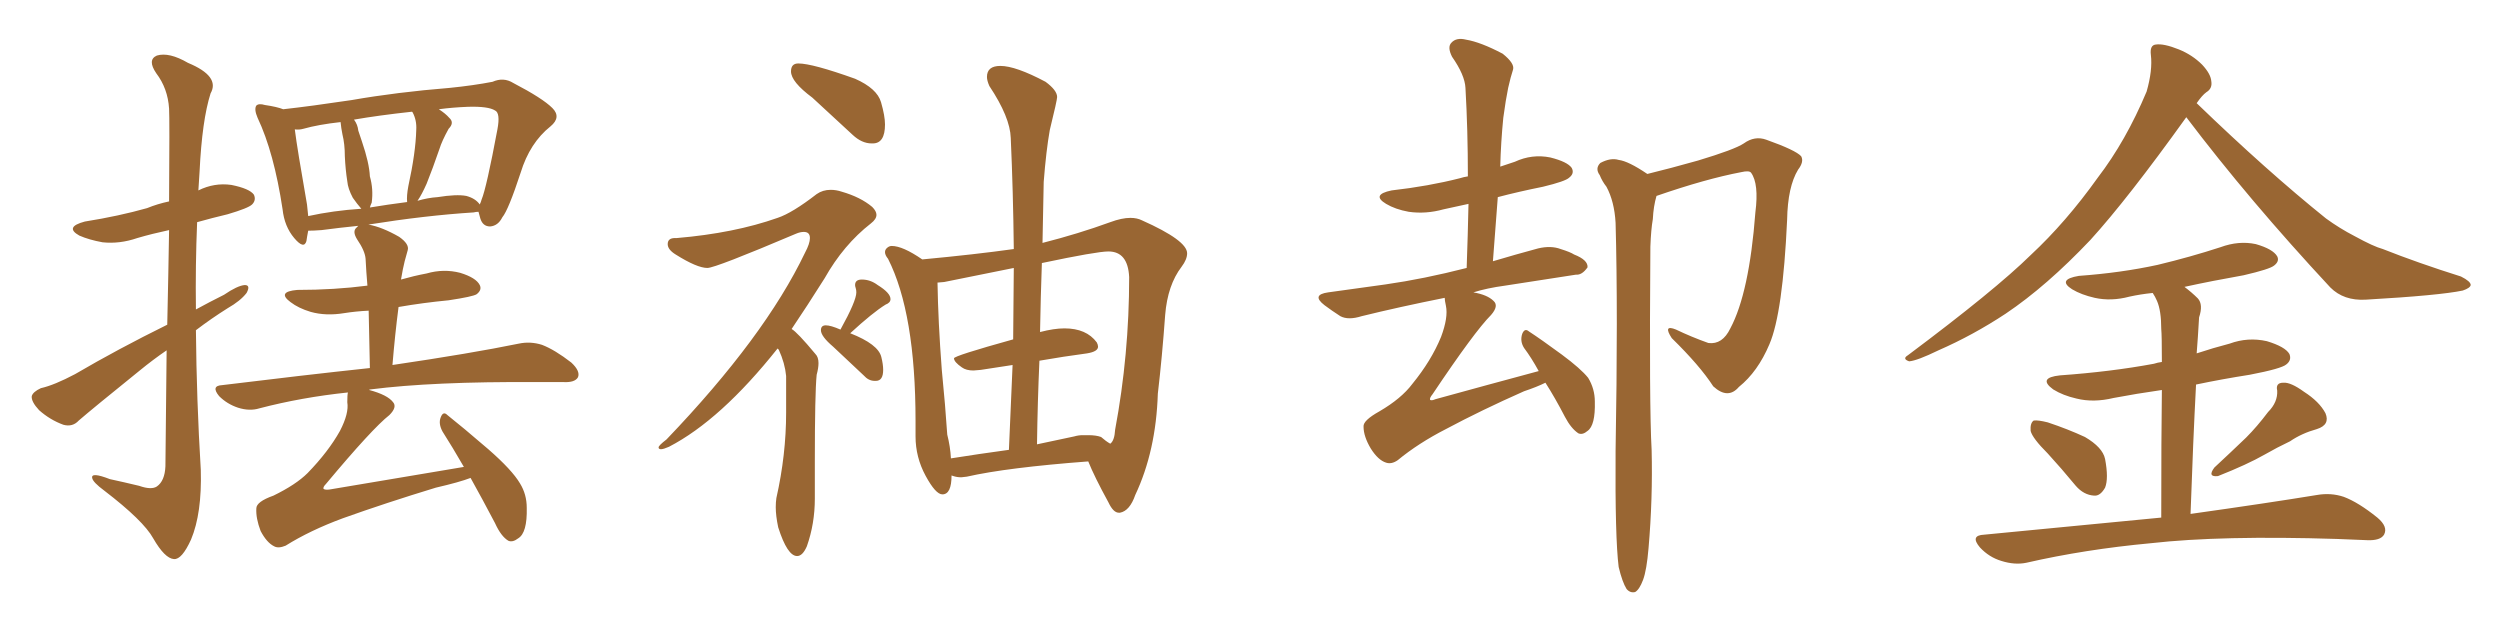 <svg xmlns="http://www.w3.org/2000/svg" xmlns:xlink="http://www.w3.org/1999/xlink" width="600" height="150"><path fill="#996633" padding="10" d="M39.99 84.08L39.99 84.08Q36.77 86.28 33.54 88.92L33.54 88.92Q22.12 98.14 18.90 100.93L18.90 100.93Q17.43 102.54 15.23 101.95L15.23 101.95Q12.01 100.78 9.38 98.44L9.38 98.44Q7.47 96.39 7.62 95.07L7.62 95.07Q7.91 94.04 9.81 93.16L9.81 93.16Q13.04 92.43 18.02 89.79L18.02 89.79Q28.27 83.79 40.14 77.93L40.14 77.93Q40.43 64.89 40.58 55.22L40.58 55.22Q36.47 56.10 32.96 57.13L32.96 57.13Q28.71 58.59 24.61 58.15L24.61 58.15Q21.39 57.57 19.04 56.54L19.04 56.54Q15.38 54.49 20.36 53.17L20.36 53.17Q28.56 51.86 35.30 49.95L35.30 49.95Q37.79 48.93 40.58 48.34L40.58 48.34Q40.72 28.42 40.58 26.07L40.58 26.07Q40.28 21.24 37.50 17.58L37.50 17.58Q35.30 14.36 37.65 13.33L37.65 13.33Q40.58 12.45 45.12 15.09L45.12 15.09Q52.88 18.31 50.54 22.41L50.54 22.41Q48.49 28.86 47.90 41.16L47.90 41.16Q47.75 43.36 47.61 45.70L47.61 45.70Q51.42 43.80 55.52 44.38L55.52 44.38Q59.91 45.26 60.94 46.73L60.94 46.73Q61.52 48.05 60.50 49.07L60.50 49.07Q59.62 49.95 54.64 51.42L54.64 51.42Q50.98 52.29 47.31 53.32L47.31 53.32Q46.88 63.72 47.02 74.27L47.02 74.27Q50.24 72.51 53.76 70.75L53.76 70.75Q56.98 68.55 58.74 68.41L58.74 68.41Q60.21 68.41 59.18 70.31L59.18 70.31Q57.71 72.22 54.64 73.97L54.64 73.97Q50.68 76.46 47.02 79.25L47.02 79.25Q47.17 95.95 48.19 112.79L48.19 112.79Q48.49 123.19 45.85 129.49L45.85 129.49Q43.65 134.33 41.75 134.18L41.75 134.18Q39.55 134.03 36.77 129.20L36.77 129.20Q34.42 124.95 25.05 117.77L25.05 117.77Q22.27 115.72 22.12 114.70L22.12 114.70Q21.83 113.23 26.37 114.99L26.37 114.99Q29.74 115.72 33.40 116.60L33.40 116.60Q36.33 117.63 37.65 116.75L37.65 116.75Q39.55 115.43 39.70 111.91L39.70 111.91Q39.84 96.53 39.99 84.08ZM111.33 112.06L111.33 112.06Q108.54 107.23 106.20 103.56L106.20 103.56Q105.18 101.66 105.76 100.20L105.76 100.20Q106.35 98.58 107.37 99.61L107.37 99.61Q110.89 102.39 117.19 107.81L117.19 107.81Q122.90 112.79 124.80 116.02L124.80 116.02Q126.42 118.65 126.42 121.88L126.42 121.88Q126.56 127.88 124.37 129.20L124.37 129.20Q123.05 130.22 122.02 129.79L122.02 129.79Q120.26 128.76 118.80 125.54L118.80 125.54Q115.72 119.68 112.94 114.70L112.94 114.70Q110.30 115.72 104.59 117.04L104.59 117.04Q92.58 120.70 82.32 124.37L82.32 124.37Q74.41 127.29 68.55 130.96L68.55 130.96Q66.80 131.69 65.77 131.10L65.77 131.10Q64.01 130.22 62.55 127.44L62.55 127.44Q61.38 124.37 61.52 122.02L61.52 122.02Q61.52 120.41 65.63 118.95L65.63 118.95Q71.04 116.31 73.83 113.53L73.83 113.53Q78.81 108.40 81.59 103.42L81.59 103.42Q83.79 99.17 83.35 96.53L83.35 96.53Q83.35 94.78 83.50 94.19L83.50 94.19Q72.36 95.36 62.26 98.00L62.26 98.00Q59.91 98.73 57.13 97.85L57.13 97.85Q54.49 96.97 52.59 95.07L52.59 95.07Q50.54 92.58 53.32 92.43L53.32 92.43Q72.36 90.09 88.77 88.33L88.77 88.33Q88.62 80.86 88.48 74.56L88.48 74.56Q85.40 74.71 82.62 75.15L82.62 75.15Q78.22 75.88 74.56 74.85L74.56 74.85Q71.63 73.97 69.73 72.51L69.73 72.51Q66.36 70.02 71.34 69.58L71.34 69.58Q80.27 69.58 88.18 68.55L88.18 68.55Q87.89 65.19 87.74 62.11L87.74 62.11Q87.60 60.21 85.69 57.42L85.69 57.42Q84.52 55.52 85.55 54.64L85.55 54.64Q85.84 54.35 85.99 54.20L85.99 54.20Q81.59 54.64 77.20 55.22L77.20 55.22Q75.29 55.37 73.97 55.37L73.97 55.37Q73.68 56.84 73.54 57.86L73.54 57.86Q72.95 59.91 70.61 57.13L70.61 57.13Q68.26 54.35 67.82 50.24L67.82 50.24Q65.77 36.62 61.82 28.27L61.82 28.27Q60.94 26.22 61.52 25.34L61.52 25.34Q62.11 24.76 63.57 25.20L63.57 25.20Q66.50 25.63 67.97 26.22L67.97 26.22Q74.56 25.49 84.38 24.02L84.38 24.02Q95.21 22.12 107.96 21.09L107.96 21.09Q113.67 20.51 118.21 19.63L118.21 19.63Q120.85 18.46 123.19 19.92L123.19 19.92Q130.22 23.58 132.57 25.93L132.57 25.93Q134.77 28.13 132.13 30.32L132.13 30.32Q127.15 34.28 124.95 41.46L124.95 41.46Q122.02 50.39 120.56 52.15L120.56 52.15Q119.53 54.20 117.63 54.35L117.63 54.35Q115.87 54.35 115.28 52.44L115.28 52.44Q114.99 51.42 114.84 50.83L114.84 50.83Q114.26 50.83 113.67 50.98L113.67 50.98Q102.10 51.71 88.33 53.91L88.33 53.91Q88.48 53.91 88.48 53.91L88.48 53.91Q91.70 54.49 95.80 56.84L95.80 56.84Q98.29 58.59 97.85 60.06L97.85 60.06Q97.56 61.23 97.12 62.70L97.12 62.70Q96.68 64.45 96.24 67.09L96.24 67.09Q99.32 66.21 102.39 65.63L102.39 65.63Q106.49 64.45 110.45 65.48L110.45 65.48Q114.26 66.65 115.14 68.41L115.14 68.41Q115.72 69.58 114.40 70.61L114.40 70.61Q113.53 71.19 107.67 72.07L107.67 72.07Q101.51 72.66 95.65 73.68L95.65 73.68Q94.78 80.42 94.19 87.60L94.19 87.60Q113.09 84.81 124.51 82.47L124.51 82.47Q127.29 81.88 130.08 82.76L130.08 82.76Q133.15 83.94 137.11 87.01L137.11 87.01Q139.31 89.06 138.72 90.53L138.72 90.53Q137.99 91.85 135.21 91.70L135.21 91.70Q132.13 91.70 128.61 91.70L128.61 91.70Q103.86 91.55 88.92 93.46L88.92 93.46Q88.62 93.46 88.62 93.60L88.62 93.60Q93.02 94.78 94.34 96.53L94.34 96.53Q95.36 97.71 93.46 99.61L93.46 99.61Q89.36 102.83 78.22 116.16L78.22 116.16Q77.49 116.89 77.64 117.33L77.64 117.33Q78.08 117.63 79.10 117.48L79.10 117.48Q95.80 114.70 111.33 112.06ZM73.68 49.07L73.68 49.07Q73.83 50.54 73.97 51.86L73.97 51.86Q79.98 50.54 86.72 50.10L86.72 50.10Q85.69 48.93 84.67 47.46L84.67 47.46Q83.50 45.26 83.35 43.51L83.35 43.51Q82.91 40.72 82.76 37.50L82.76 37.50Q82.76 34.57 82.18 32.23L82.18 32.23Q81.88 30.76 81.74 29.30L81.74 29.30Q76.46 29.88 72.80 30.91L72.80 30.91Q71.78 31.20 70.75 31.05L70.75 31.05Q71.34 35.74 73.68 49.07ZM89.21 48.63L89.21 48.63Q88.92 49.22 88.77 49.80L88.77 49.80Q93.16 49.07 97.71 48.49L97.71 48.49Q97.56 47.02 98.00 44.68L98.00 44.68Q99.76 36.62 99.90 31.20L99.90 31.20Q100.05 28.86 99.02 26.95L99.02 26.95Q98.88 26.81 98.88 26.81L98.88 26.81Q90.82 27.69 84.96 28.71L84.96 28.71Q85.84 29.88 85.99 31.35L85.99 31.35Q86.43 32.67 86.87 33.98L86.87 33.98Q88.62 39.11 88.77 42.33L88.77 42.33Q89.65 45.41 89.21 48.63ZM102.39 44.09L102.39 44.09L102.39 44.09Q101.22 46.73 100.20 48.19L100.20 48.19Q102.69 47.46 105.03 47.31L105.03 47.31Q109.57 46.58 111.91 47.02L111.91 47.02Q114.11 47.61 115.14 49.07L115.14 49.07Q115.43 48.49 115.58 47.90L115.58 47.90Q116.75 45.12 119.38 31.05L119.38 31.05Q120.12 27.10 118.80 26.51L118.80 26.51Q117.19 25.49 112.35 25.63L112.35 25.63Q108.54 25.78 105.32 26.22L105.32 26.22Q106.93 27.25 107.81 28.27L107.81 28.27Q109.13 29.44 107.67 30.91L107.67 30.91Q106.05 33.84 105.47 35.74L105.47 35.74Q103.86 40.43 102.39 44.09ZM209.47 34.42L209.47 34.42L209.18 34.42Q206.84 34.42 204.64 32.37L204.64 32.37L194.97 23.44Q189.84 19.63 189.84 17.14L189.84 17.14Q189.84 15.23 191.60 15.23L191.60 15.23Q194.97 15.23 205.22 18.90L205.22 18.90Q210.50 21.24 211.45 24.54Q212.40 27.83 212.40 29.88L212.40 29.88Q212.40 34.42 209.47 34.42ZM191.31 133.45L191.31 133.45Q188.96 133.45 186.77 126.56L186.77 126.56Q186.18 123.78 186.18 121.73L186.18 121.73Q186.18 120.56 186.33 119.53L186.33 119.53Q188.67 109.13 188.67 99.02L188.67 99.02L188.67 90.23Q188.38 87.16 186.91 83.94L186.91 83.94L186.62 83.64Q173.00 100.78 160.55 107.23L160.55 107.23Q159.23 107.81 158.64 107.81L158.64 107.81Q158.06 107.81 158.06 107.37L158.06 107.37Q158.06 106.93 159.96 105.47L159.96 105.47Q183.54 80.86 193.21 60.64L193.21 60.64Q194.38 58.45 194.38 57.13L194.38 57.13Q194.38 55.66 192.92 55.66L192.92 55.66Q192.04 55.66 191.02 56.10L191.02 56.10Q171.68 64.31 169.78 64.31L169.78 64.31Q167.29 64.31 162.16 61.08L162.16 61.08Q160.25 59.91 160.25 58.59L160.25 58.59Q160.25 57.13 162.01 57.13L162.01 57.13L162.45 57.13Q176.22 55.96 186.62 52.29L186.62 52.29Q190.14 51.12 196.00 46.58L196.00 46.58Q197.46 45.56 199.37 45.56L199.37 45.56Q200.68 45.56 202.00 46.00L202.00 46.00Q206.54 47.31 209.33 49.66L209.33 49.66Q210.35 50.68 210.35 51.56L210.35 51.56Q210.35 52.59 209.03 53.61L209.03 53.61Q202.44 58.74 197.90 66.80L197.90 66.80Q193.65 73.54 189.99 78.96L189.99 78.96Q191.31 79.69 195.70 84.96L195.70 84.96Q196.44 85.69 196.44 87.16L196.44 87.16Q196.44 88.33 196.00 89.94L196.00 89.94Q195.56 94.34 195.56 110.74L195.56 110.74L195.56 119.68Q195.56 125.68 193.65 131.10L193.65 131.10Q192.63 133.45 191.31 133.45ZM210.21 91.41L210.21 91.41L209.91 91.41Q208.45 91.41 207.28 90.09L207.28 90.09L199.95 83.20Q197.02 80.71 197.02 79.25L197.02 79.25Q197.02 78.08 198.19 78.08L198.19 78.08Q199.37 78.08 201.71 79.10L201.71 79.10Q205.52 72.22 205.52 70.17L205.52 70.17Q205.52 69.58 205.37 69.14Q205.22 68.70 205.22 68.41L205.22 68.41Q205.22 67.09 206.84 67.09L206.84 67.09Q208.89 67.09 210.64 68.41L210.64 68.41Q213.72 70.31 213.72 71.78L213.72 71.78Q213.72 72.66 212.55 73.10L212.55 73.10Q209.47 75 204.05 79.98L204.05 79.98Q210.79 82.62 211.52 85.69L211.52 85.69Q211.96 87.45 211.96 88.77L211.96 88.77Q211.96 91.41 210.21 91.41ZM268.80 123.05L268.80 123.05L268.51 123.05Q267.19 123.05 266.02 120.56L266.02 120.56Q262.65 114.40 261.18 110.74L261.18 110.74Q241.70 112.21 232.03 114.40L232.03 114.40L230.71 114.55Q229.69 114.55 228.81 114.26L228.81 114.26L228.37 114.11Q228.37 118.65 226.17 118.65L226.17 118.65Q224.56 118.65 222.14 114.18Q219.73 109.72 219.73 104.74L219.73 104.74L219.73 101.07Q219.73 75.15 213.13 62.11L213.13 62.11Q212.40 61.23 212.40 60.50L212.40 60.50Q212.40 59.91 212.92 59.47Q213.43 59.03 214.01 59.03L214.01 59.03Q216.65 59.03 221.34 62.26L221.34 62.26Q233.94 61.08 243.31 59.77L243.31 59.77Q243.16 46.00 242.58 33.11L242.58 33.11Q242.43 28.13 237.45 20.65L237.45 20.65Q236.87 19.34 236.87 18.46L236.87 18.46Q236.87 15.82 240.09 15.82L240.09 15.82Q243.75 15.82 250.93 19.63L250.93 19.63Q253.71 21.68 253.71 23.29L253.71 23.29Q253.71 24.02 251.95 31.20L251.95 31.20Q251.07 36.18 250.49 43.65L250.49 43.65L250.20 58.30Q258.84 56.10 266.46 53.32L266.46 53.32Q269.24 52.29 271.29 52.29L271.29 52.29Q272.90 52.29 274.07 52.88L274.07 52.88Q284.91 57.71 284.91 60.79L284.91 60.79Q284.91 62.26 283.59 64.01L283.59 64.01Q280.22 68.41 279.64 75.59L279.64 75.59Q278.91 85.69 277.88 94.48L277.88 94.48Q277.44 108.25 272.46 118.80L272.46 118.80Q271.14 122.61 268.80 123.05ZM248.88 106.64L248.88 106.64L257.81 104.74Q258.84 104.44 259.86 104.44L259.86 104.44L261.18 104.44Q263.09 104.44 264.26 104.88L264.26 104.88Q265.43 105.91 266.46 106.49L266.46 106.49Q267.48 105.76 267.63 103.13L267.63 103.13Q271.00 85.11 271.00 66.50L271.00 66.50Q270.70 60.35 266.02 60.35L266.02 60.35Q263.23 60.35 250.05 63.13L250.05 63.13Q249.76 71.19 249.61 79.69L249.61 79.69Q252.98 78.81 255.47 78.81L255.47 78.81Q260.74 78.81 263.23 82.18L263.23 82.18Q263.53 82.76 263.53 83.20L263.53 83.20Q263.53 84.38 260.89 84.81L260.89 84.81Q255.32 85.55 249.46 86.57L249.46 86.57Q249.02 96.39 248.88 106.64ZM228.22 110.01L228.22 110.01Q234.67 108.98 242.14 107.96L242.14 107.96L243.02 87.60L235.40 88.77L233.64 88.92Q231.88 88.92 230.86 88.18L230.86 88.18Q228.96 86.87 228.96 85.99L228.96 85.99Q228.96 85.40 243.16 81.45L243.16 81.45L243.31 64.31L226.61 67.68L225 67.82Q225.15 77.20 226.03 88.77L226.03 88.77Q226.90 97.56 227.34 104.30L227.34 104.30Q228.08 107.23 228.22 110.01ZM370.90 91.85L370.90 91.85Q368.85 92.87 365.77 93.90L365.77 93.90Q355.52 98.44 347.02 102.98L347.02 102.98Q340.43 106.35 335.45 110.45L335.45 110.45Q333.98 111.47 332.67 111.04L332.67 111.04Q330.76 110.45 329.00 107.67L329.00 107.67Q327.25 104.74 327.25 102.39L327.25 102.39Q327.10 100.93 331.05 98.73L331.05 98.73Q336.33 95.65 338.96 92.14L338.96 92.14Q343.51 86.57 345.85 80.86L345.85 80.86Q347.61 76.17 347.02 73.39L347.02 73.39Q346.73 72.07 346.73 71.48L346.73 71.48Q335.74 73.68 326.81 75.88L326.81 75.88Q323.58 76.90 321.68 75.88L321.68 75.88Q319.63 74.56 317.87 73.24L317.87 73.24Q314.65 70.75 318.75 70.17L318.75 70.17Q325.93 69.14 332.52 68.26L332.52 68.26Q341.75 66.94 352.00 64.31L352.00 64.31Q352.29 56.10 352.44 48.93L352.44 48.93Q349.22 49.66 346.44 50.24L346.44 50.24Q342.19 51.42 338.09 50.83L338.09 50.83Q334.86 50.24 332.67 48.93L332.67 48.93Q329.00 46.73 333.98 45.70L333.98 45.70Q342.92 44.68 350.39 42.77L350.39 42.77Q351.27 42.48 352.29 42.33L352.29 42.33Q352.29 31.20 351.71 21.09L351.71 21.09Q351.56 18.02 348.49 13.62L348.49 13.62Q347.31 11.28 348.34 10.25L348.34 10.25Q349.51 8.94 351.86 9.52L351.86 9.52Q355.37 10.11 360.64 12.89L360.64 12.89Q363.57 15.23 363.13 16.70L363.13 16.70Q362.55 18.46 361.96 21.09L361.96 21.09Q361.38 23.88 360.79 28.27L360.79 28.27Q360.21 34.13 360.06 39.99L360.06 39.99Q361.82 39.40 363.57 38.82L363.57 38.82Q367.68 36.91 372.07 37.79L372.07 37.79Q376.17 38.82 377.20 40.28L377.20 40.28Q377.93 41.60 376.61 42.63L376.61 42.63Q375.73 43.51 370.31 44.82L370.31 44.82Q364.45 46.00 359.47 47.31L359.47 47.31Q358.89 54.64 358.30 62.70L358.30 62.70Q363.72 61.08 369.14 59.62L369.14 59.62Q372.22 58.89 374.56 59.77L374.56 59.77Q376.90 60.50 377.78 61.08L377.78 61.08Q381.15 62.40 381.01 64.16L381.01 64.16Q379.69 66.06 378.22 65.92L378.22 65.92Q370.61 67.09 361.23 68.55L361.23 68.55Q356.84 69.14 353.61 70.17L353.61 70.17Q356.98 70.75 358.45 72.22L358.45 72.22Q359.77 73.39 357.86 75.59L357.86 75.59Q353.91 79.54 343.80 94.63L343.80 94.63Q343.07 95.51 343.21 95.95L343.21 95.95Q343.51 96.24 344.53 95.80L344.53 95.80Q357.28 92.29 369.29 89.06L369.29 89.06Q367.53 85.84 365.77 83.50L365.77 83.50Q364.75 81.88 365.33 80.13L365.33 80.13Q365.92 78.66 366.94 79.54L366.94 79.54Q369.87 81.45 374.85 85.11L374.85 85.11Q379.39 88.48 381.15 90.67L381.15 90.67Q382.76 93.31 382.76 96.39L382.76 96.39Q382.91 102.10 381.01 103.42L381.01 103.42Q379.83 104.44 378.81 104.00L378.81 104.00Q377.05 102.83 375.59 100.05L375.59 100.05Q373.24 95.51 370.90 91.85ZM397.56 47.02L397.56 47.02L397.56 47.02Q396.83 49.51 396.68 52.59L396.68 52.59Q396.24 55.08 396.09 59.18L396.09 59.18Q395.80 97.85 396.39 107.96L396.39 107.96Q396.68 119.68 395.65 131.54L395.65 131.54Q395.21 136.82 394.34 139.16L394.34 139.16Q393.46 141.50 392.43 142.09L392.43 142.09Q391.26 142.38 390.38 141.36L390.38 141.36Q389.36 139.75 388.48 136.08L388.48 136.08Q387.60 129.05 387.74 108.25L387.74 108.25Q388.33 74.71 387.74 53.47L387.74 53.47Q387.45 48.34 385.55 44.82L385.55 44.82Q384.52 43.51 383.94 42.04L383.94 42.04Q382.76 40.43 384.08 39.11L384.08 39.11Q386.57 37.79 388.48 38.38L388.48 38.38Q390.82 38.67 395.36 41.75L395.36 41.75Q400.78 40.43 407.52 38.53L407.52 38.53Q416.31 35.89 418.51 34.42L418.51 34.42Q421.14 32.52 423.93 33.54L423.93 33.54Q430.96 36.04 432.28 37.50L432.28 37.50Q433.01 38.82 431.54 40.72L431.54 40.72Q429.05 44.82 428.91 52.73L428.91 52.73Q427.88 75.15 424.66 82.62L424.66 82.62Q421.88 89.21 417.33 92.87L417.33 92.87Q414.70 95.95 411.18 92.72L411.18 92.72Q407.96 87.74 401.22 81.15L401.22 81.15Q399.02 77.78 402.25 79.10L402.25 79.10Q405.91 80.86 410.01 82.32L410.01 82.32Q413.38 82.76 415.28 78.81L415.28 78.81Q419.82 70.31 421.29 50.98L421.29 50.98Q422.17 44.09 420.26 41.46L420.26 41.46Q419.82 40.87 417.92 41.31L417.92 41.31Q409.42 42.92 397.56 47.02ZM524.71 28.13L524.71 28.13Q510.64 47.75 501.71 57.57L501.71 57.57Q491.16 68.70 481.35 75.29L481.35 75.29Q473.58 80.42 465.23 84.08L465.23 84.08Q460.11 86.57 458.20 86.72L458.20 86.72Q456.45 86.13 457.91 85.25L457.91 85.25Q478.86 69.58 487.35 61.23L487.35 61.23Q495.85 53.32 503.47 42.63L503.47 42.63Q510.21 33.84 515.19 21.97L515.19 21.97Q516.65 16.85 516.21 13.18L516.21 13.18Q515.92 10.84 517.38 10.69L517.38 10.69Q519.29 10.40 522.95 11.87L522.95 11.87Q526.17 13.18 528.52 15.53L528.52 15.53Q530.57 17.72 530.71 19.48L530.71 19.48Q531.01 21.24 529.54 22.12L529.54 22.12Q528.52 22.85 527.20 24.76L527.20 24.76Q544.04 41.02 558.25 52.44L558.25 52.44Q561.47 54.79 565.14 56.69L565.14 56.69Q569.68 59.18 571.88 59.77L571.88 59.77Q580.37 63.13 590.63 66.36L590.63 66.36Q592.97 67.53 592.97 68.41L592.97 68.41Q592.82 69.14 591.06 69.73L591.06 69.73Q585.50 70.90 567.77 71.92L567.77 71.92Q562.50 72.22 559.28 68.99L559.28 68.99Q539.79 48.05 524.71 28.13ZM491.46 108.84L491.46 108.84Q487.79 105.18 487.35 103.42L487.35 103.42Q487.21 101.51 488.09 100.93L488.09 100.93Q489.11 100.78 491.46 101.37L491.46 101.37Q496.29 102.98 500.39 104.88L500.39 104.88Q504.64 107.37 505.22 110.16L505.22 110.16Q506.10 114.84 505.22 117.04L505.22 117.04Q504.05 119.09 502.59 118.95L502.59 118.95Q500.10 118.80 498.19 116.60L498.19 116.60Q494.68 112.35 491.46 108.84ZM544.34 98.88L544.34 98.88Q546.68 96.53 546.53 93.75L546.53 93.75Q546.09 91.85 548.00 91.85L548.00 91.85Q549.76 91.70 552.98 94.04L552.98 94.04Q556.64 96.39 558.11 99.17L558.11 99.17Q559.28 101.95 556.05 102.98L556.05 102.98Q552.39 104.00 549.61 105.91L549.61 105.91Q546.53 107.37 543.46 109.13L543.46 109.13Q539.36 111.47 532.32 114.26L532.32 114.26Q529.69 114.55 531.45 112.21L531.45 112.21Q535.40 108.54 539.06 105.03L539.06 105.03Q541.70 102.39 544.34 98.88ZM518.70 124.22L518.70 124.22L518.70 124.22Q518.70 104.74 518.85 93.60L518.85 93.60Q512.70 94.48 507.28 95.51L507.28 95.51Q502.44 96.68 498.34 95.65L498.34 95.65Q495.12 94.92 492.77 93.46L492.77 93.46Q488.96 90.67 494.38 90.09L494.38 90.09Q506.69 89.21 516.94 87.30L516.94 87.30Q517.82 87.01 518.85 86.87L518.85 86.87Q518.85 80.42 518.70 78.96L518.70 78.96Q518.70 74.56 517.68 72.22L517.68 72.22Q517.24 71.19 516.65 70.31L516.65 70.31Q513.72 70.61 511.08 71.19L511.08 71.19Q506.69 72.36 502.73 71.48L502.73 71.48Q499.51 70.75 497.31 69.43L497.31 69.43Q493.65 67.09 498.93 66.21L498.93 66.21Q509.03 65.48 517.82 63.57L517.82 63.57Q525.73 61.67 532.91 59.33L532.91 59.33Q537.30 57.71 541.41 58.59L541.41 58.59Q545.51 59.77 546.53 61.52L546.53 61.52Q547.12 62.70 545.80 63.72L545.80 63.72Q544.78 64.60 538.48 66.06L538.48 66.06Q531.01 67.38 524.27 68.85L524.27 68.85Q526.03 70.17 527.49 71.63L527.49 71.63Q528.81 73.10 527.78 76.17L527.78 76.17Q527.64 78.08 527.49 80.86L527.49 80.86Q527.34 82.91 527.20 84.81L527.20 84.81Q531.15 83.50 535.11 82.47L535.11 82.47Q539.50 80.86 544.04 81.88L544.04 81.88Q548.44 83.20 549.46 84.96L549.46 84.96Q550.05 86.43 548.73 87.45L548.73 87.45Q547.56 88.48 539.94 89.94L539.94 89.94Q533.35 90.97 527.05 92.29L527.05 92.29Q526.32 106.20 525.73 123.34L525.73 123.34Q544.48 120.70 556.05 118.80L556.05 118.80Q559.42 118.21 562.50 119.24L562.50 119.24Q566.02 120.56 570.56 124.22L570.56 124.22Q573.19 126.42 572.17 128.32L572.17 128.32Q571.29 129.79 568.07 129.64L568.07 129.64Q564.55 129.49 560.89 129.35L560.89 129.35Q533.06 128.47 516.21 130.37L516.21 130.37Q500.39 131.84 486.33 135.06L486.33 135.06Q483.54 135.64 480.32 134.62L480.32 134.62Q477.39 133.74 475.20 131.40L475.20 131.40Q472.71 128.47 476.22 128.32L476.22 128.32Q499.22 126.12 518.70 124.22Z"/></svg>